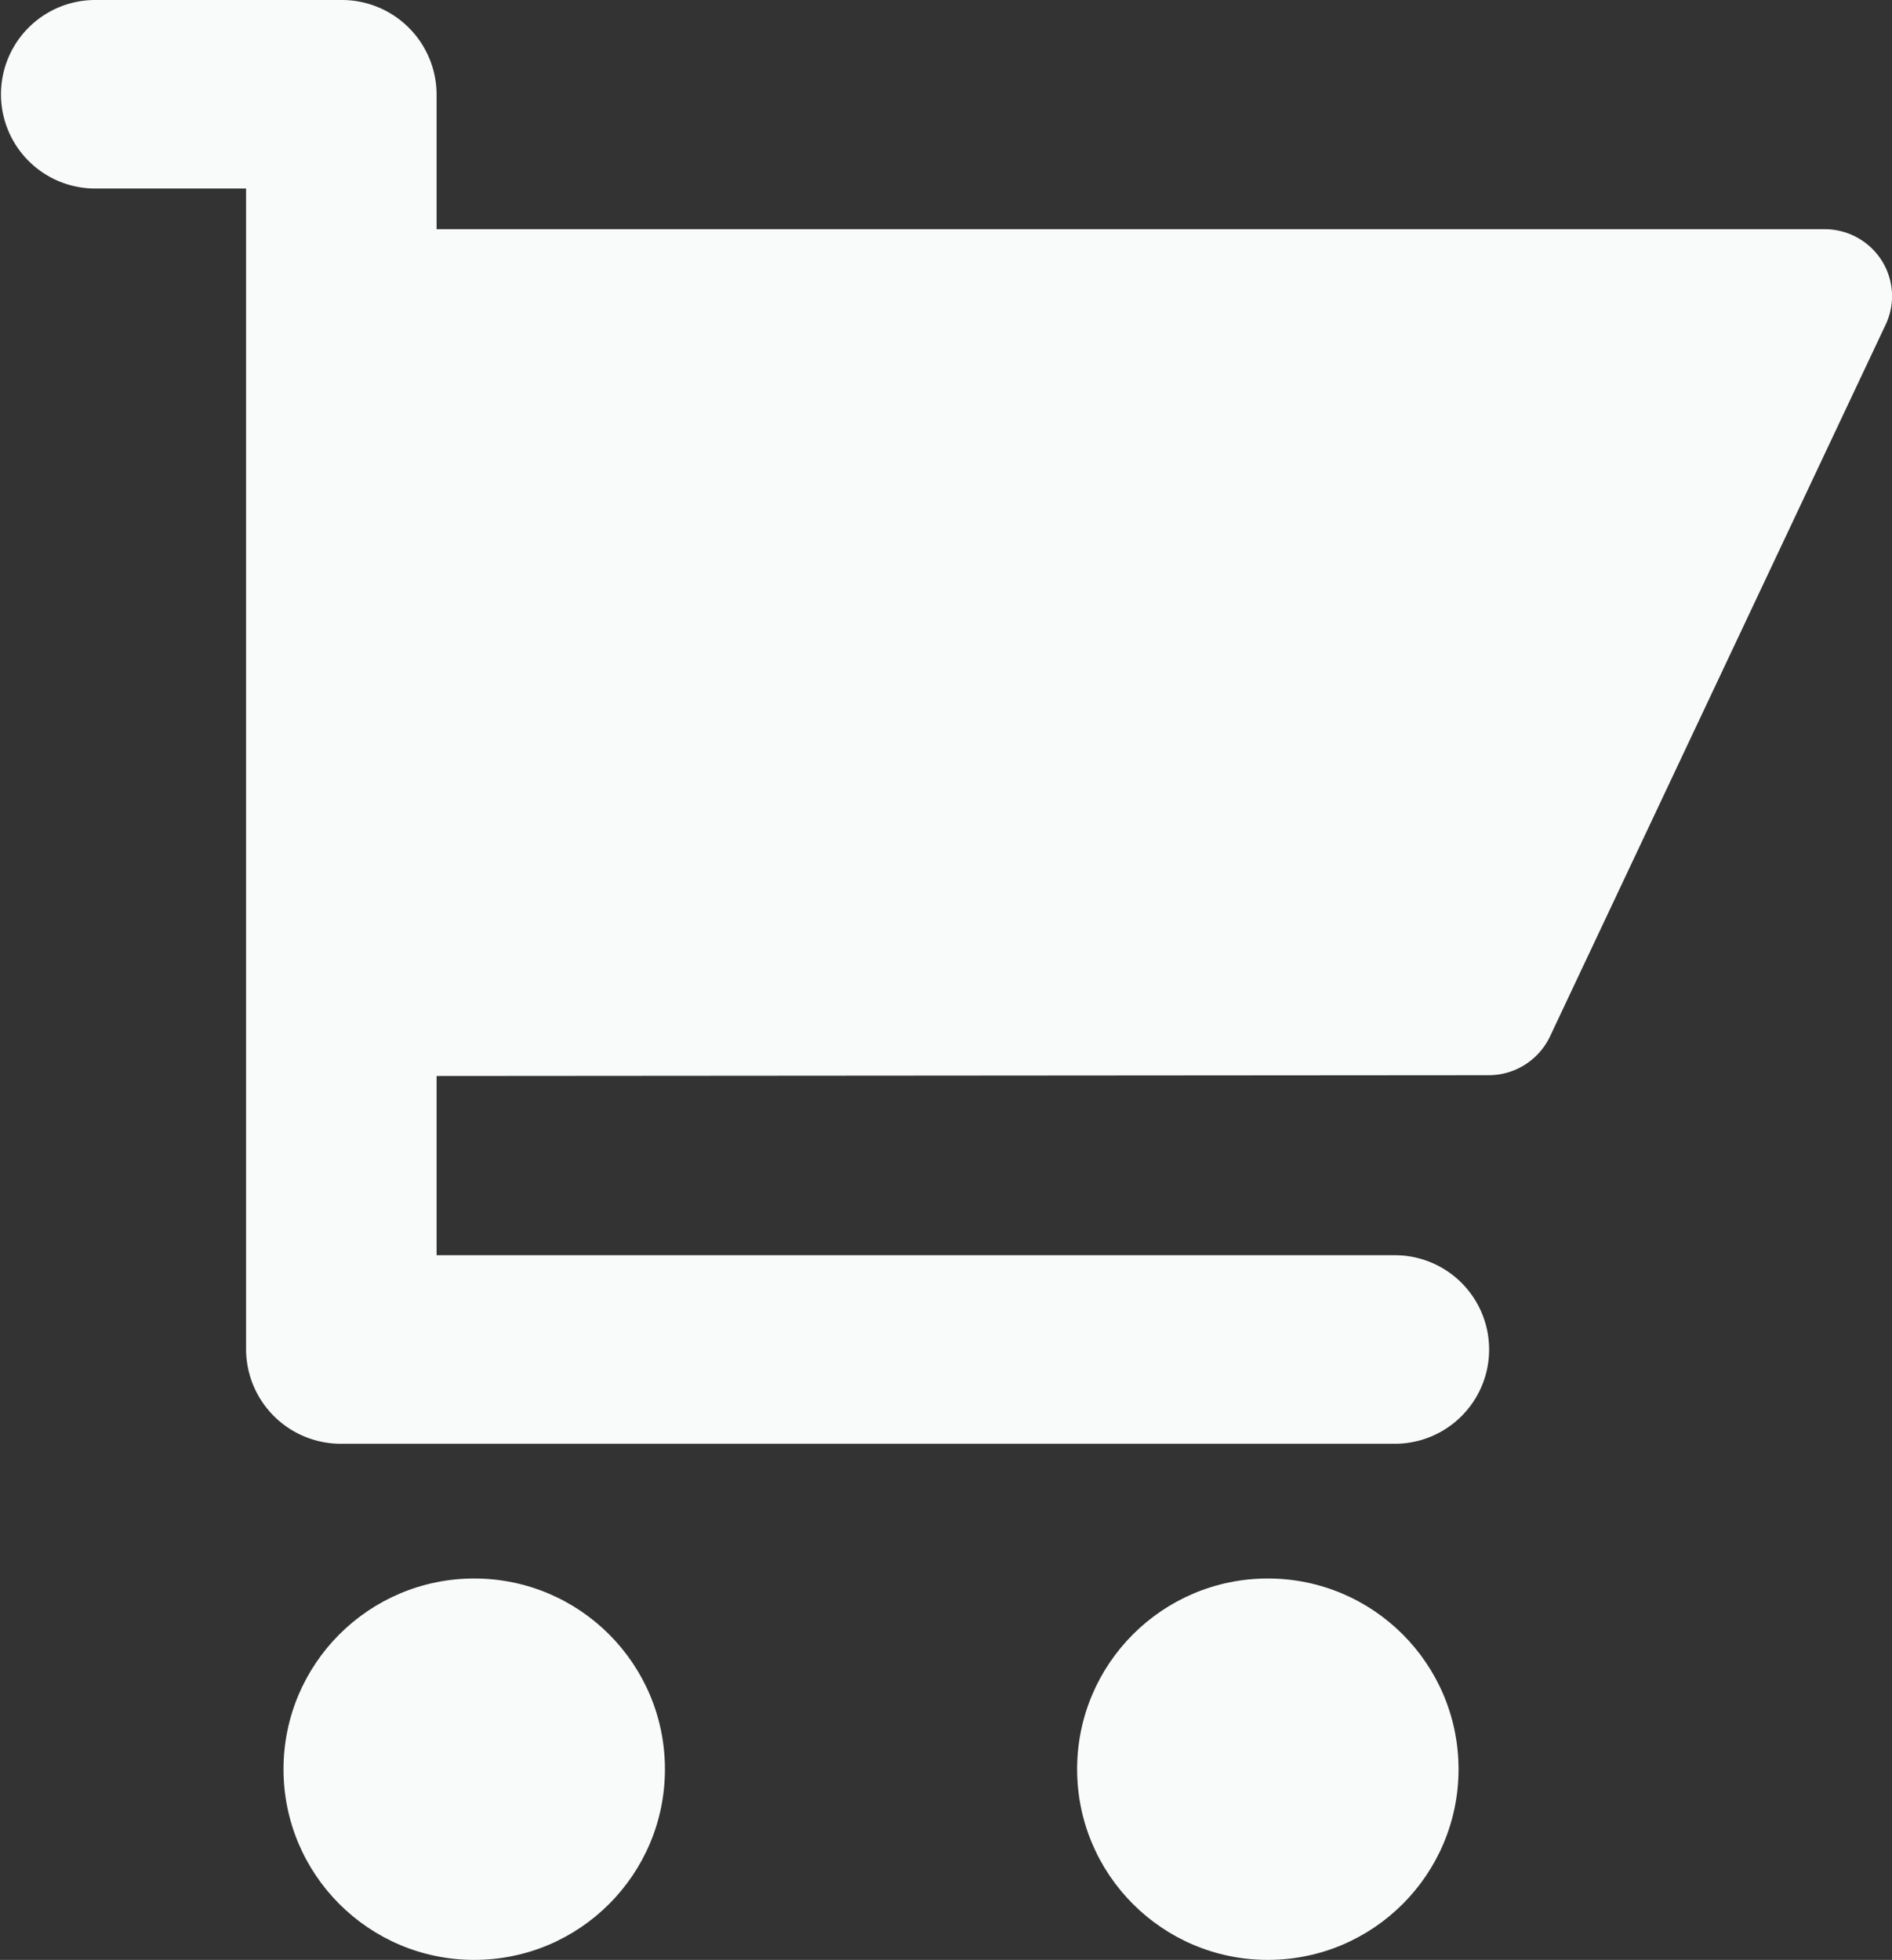 <svg xmlns="http://www.w3.org/2000/svg" width="19.306" height="20" viewBox="0 0 19.306 20"><rect x="0" y="0" width="19.306" height="20" fill="#333333" stroke="none"/><defs><style>.a{fill:#f9fafa;}</style></defs><g transform="translate(-2.067 -1.71)"><path class="a" d="M21.265,4.364a.689.689,0,0,0-.581-.315H6.522V2.672A.967.967,0,0,0,5.55,1.71H3.039a.962.962,0,1,0,0,1.924H4.578V15.481a.967.967,0,0,0,.972.962H16.3a.962.962,0,1,0,0-1.924H6.522V12.69l10.735-.008a.692.692,0,0,0,.625-.393l3.428-7.27A.679.679,0,0,0,21.265,4.364Z"/><circle class="a" cx="1.946" cy="1.946" r="1.946" transform="translate(4.96 17.818)"/><circle class="a" cx="1.946" cy="1.946" r="1.946" transform="translate(13.058 17.818)"/></g></svg>